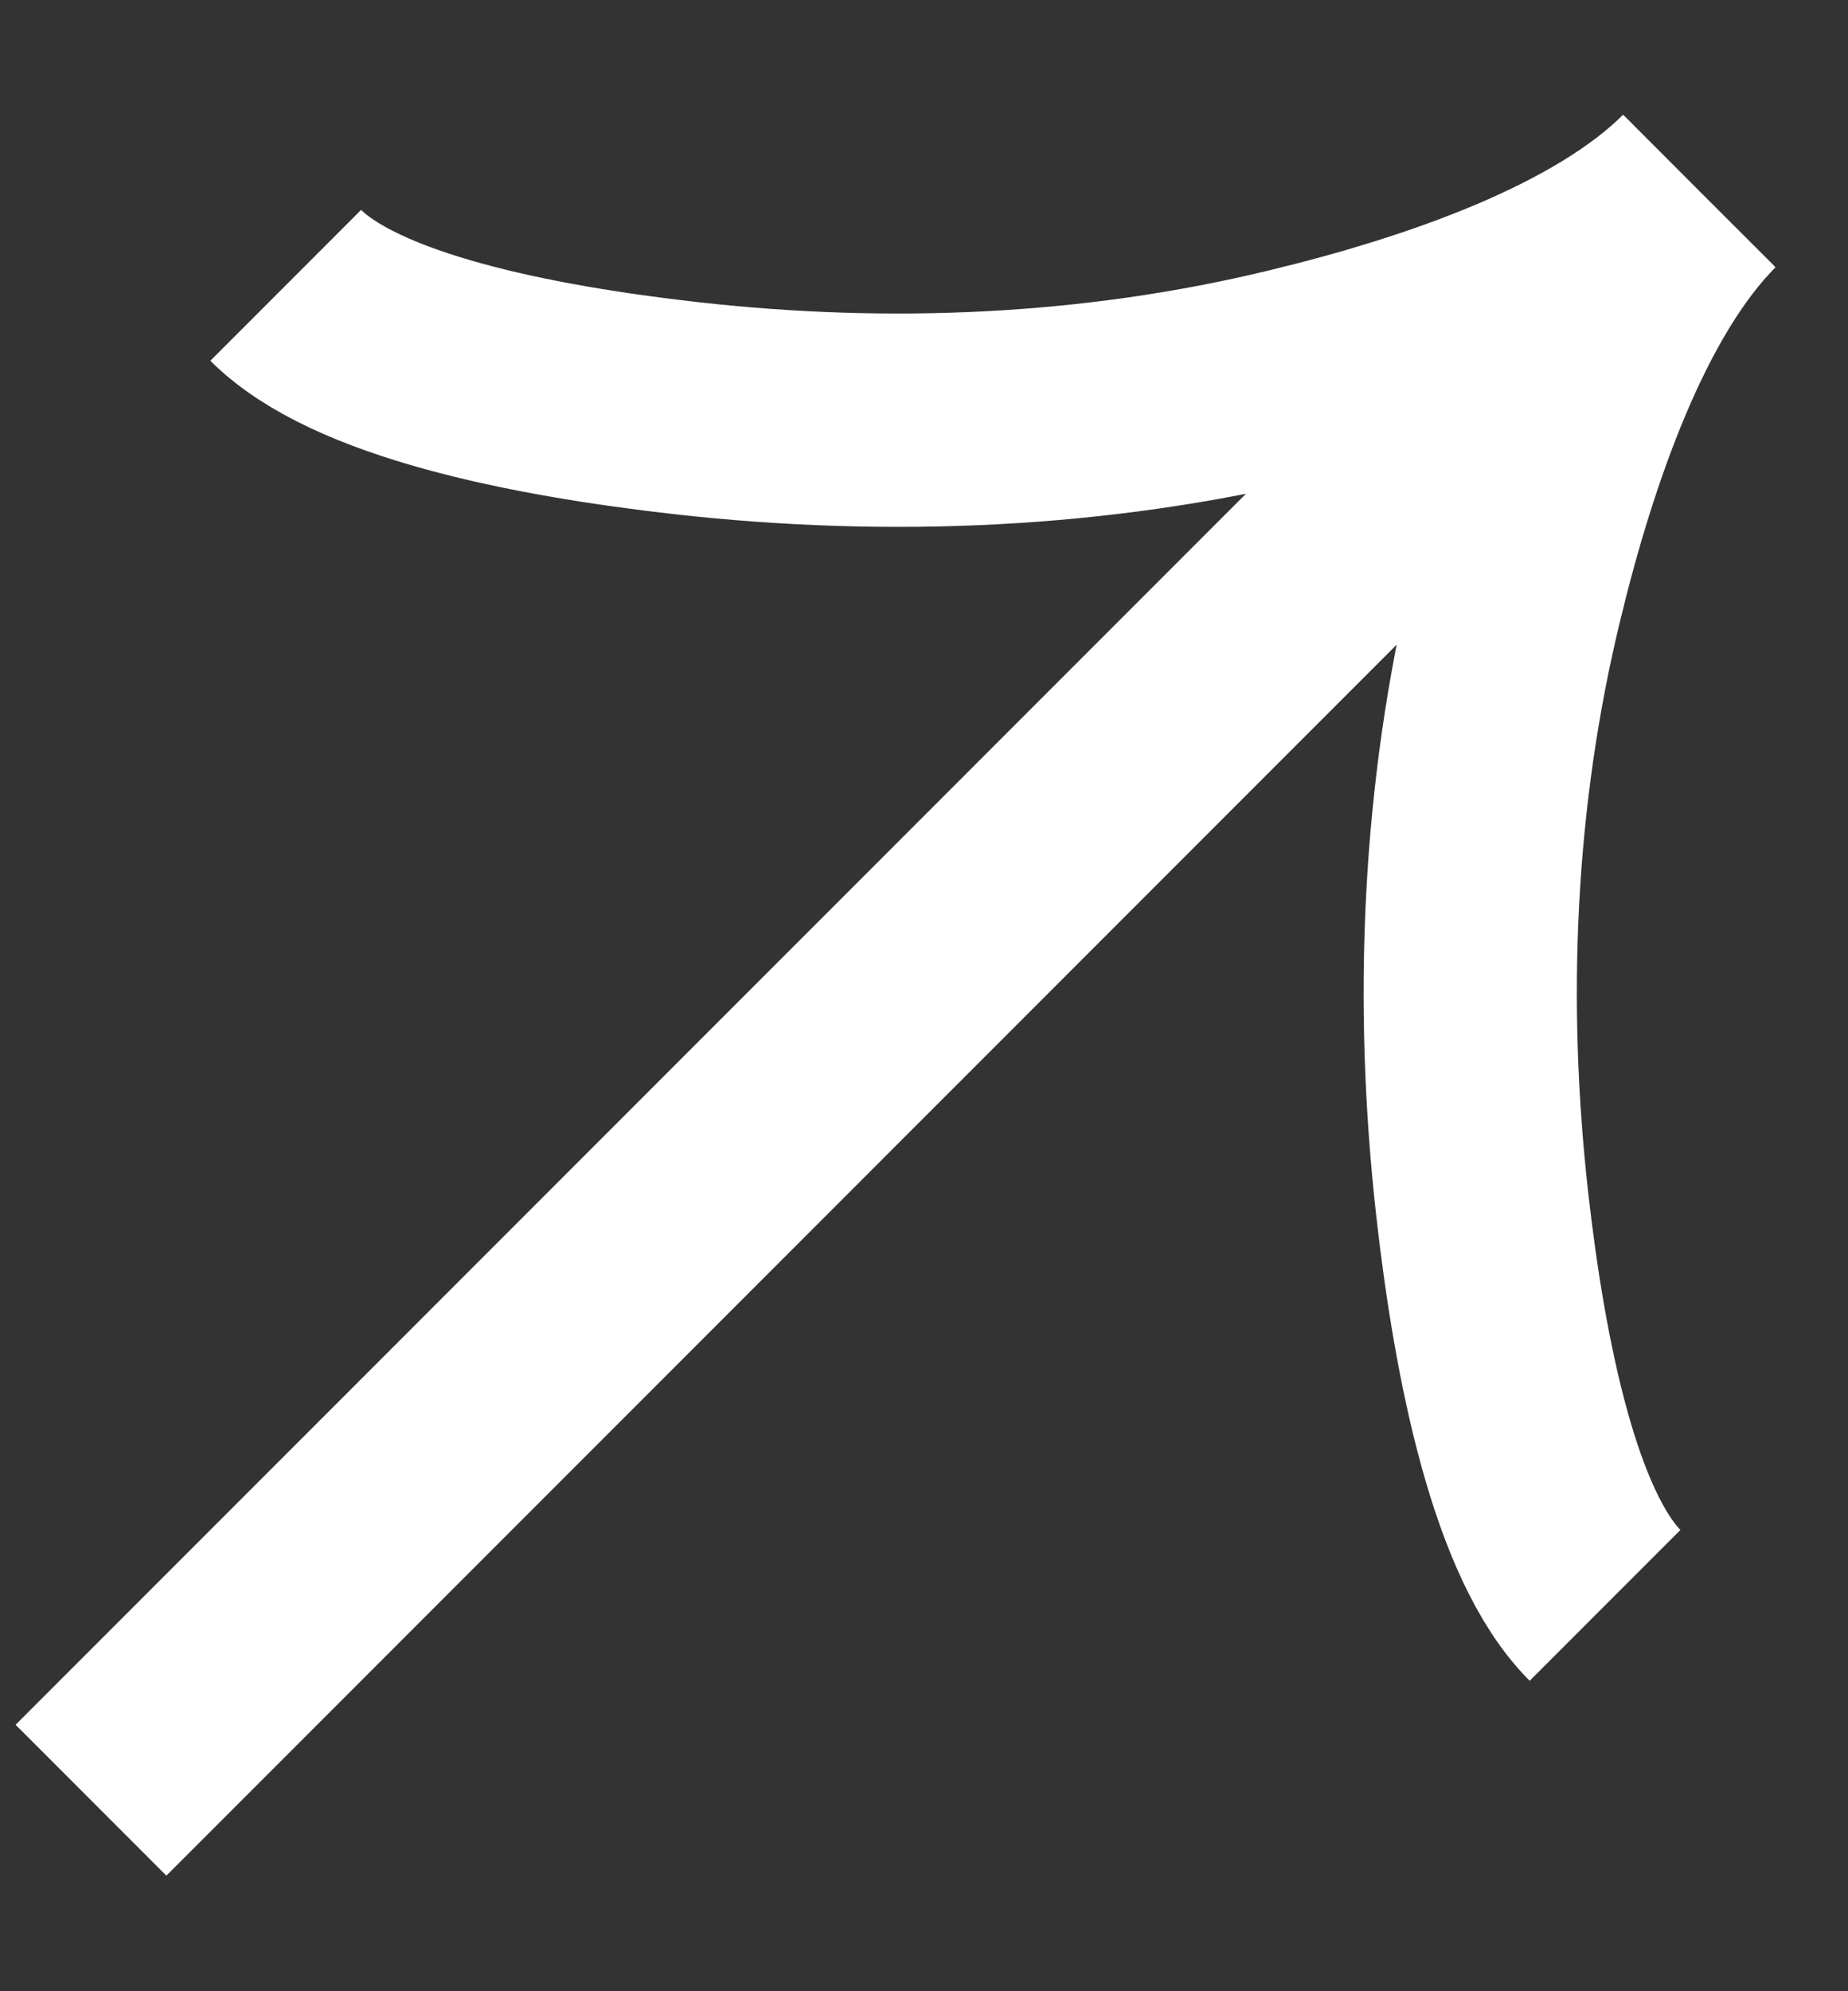<svg xmlns="http://www.w3.org/2000/svg" width="13" height="14" fill="none"><rect width="100%" height="100%" fill="#333333" stroke="none"/><path stroke="#fff" stroke-width="1.5" d="M2.01 2.006c.49.49 1.71.739 2.819.864 1.426.16 2.875.099 4.271-.239 1.046-.252 2.215-.66 2.848-1.294m-.657 9.95c-.49-.49-.739-1.71-.864-2.819-.16-1.426-.099-2.875.239-4.271.252-1.046.66-2.215 1.294-2.848m-.006-.006L.64 12.657"/></svg>